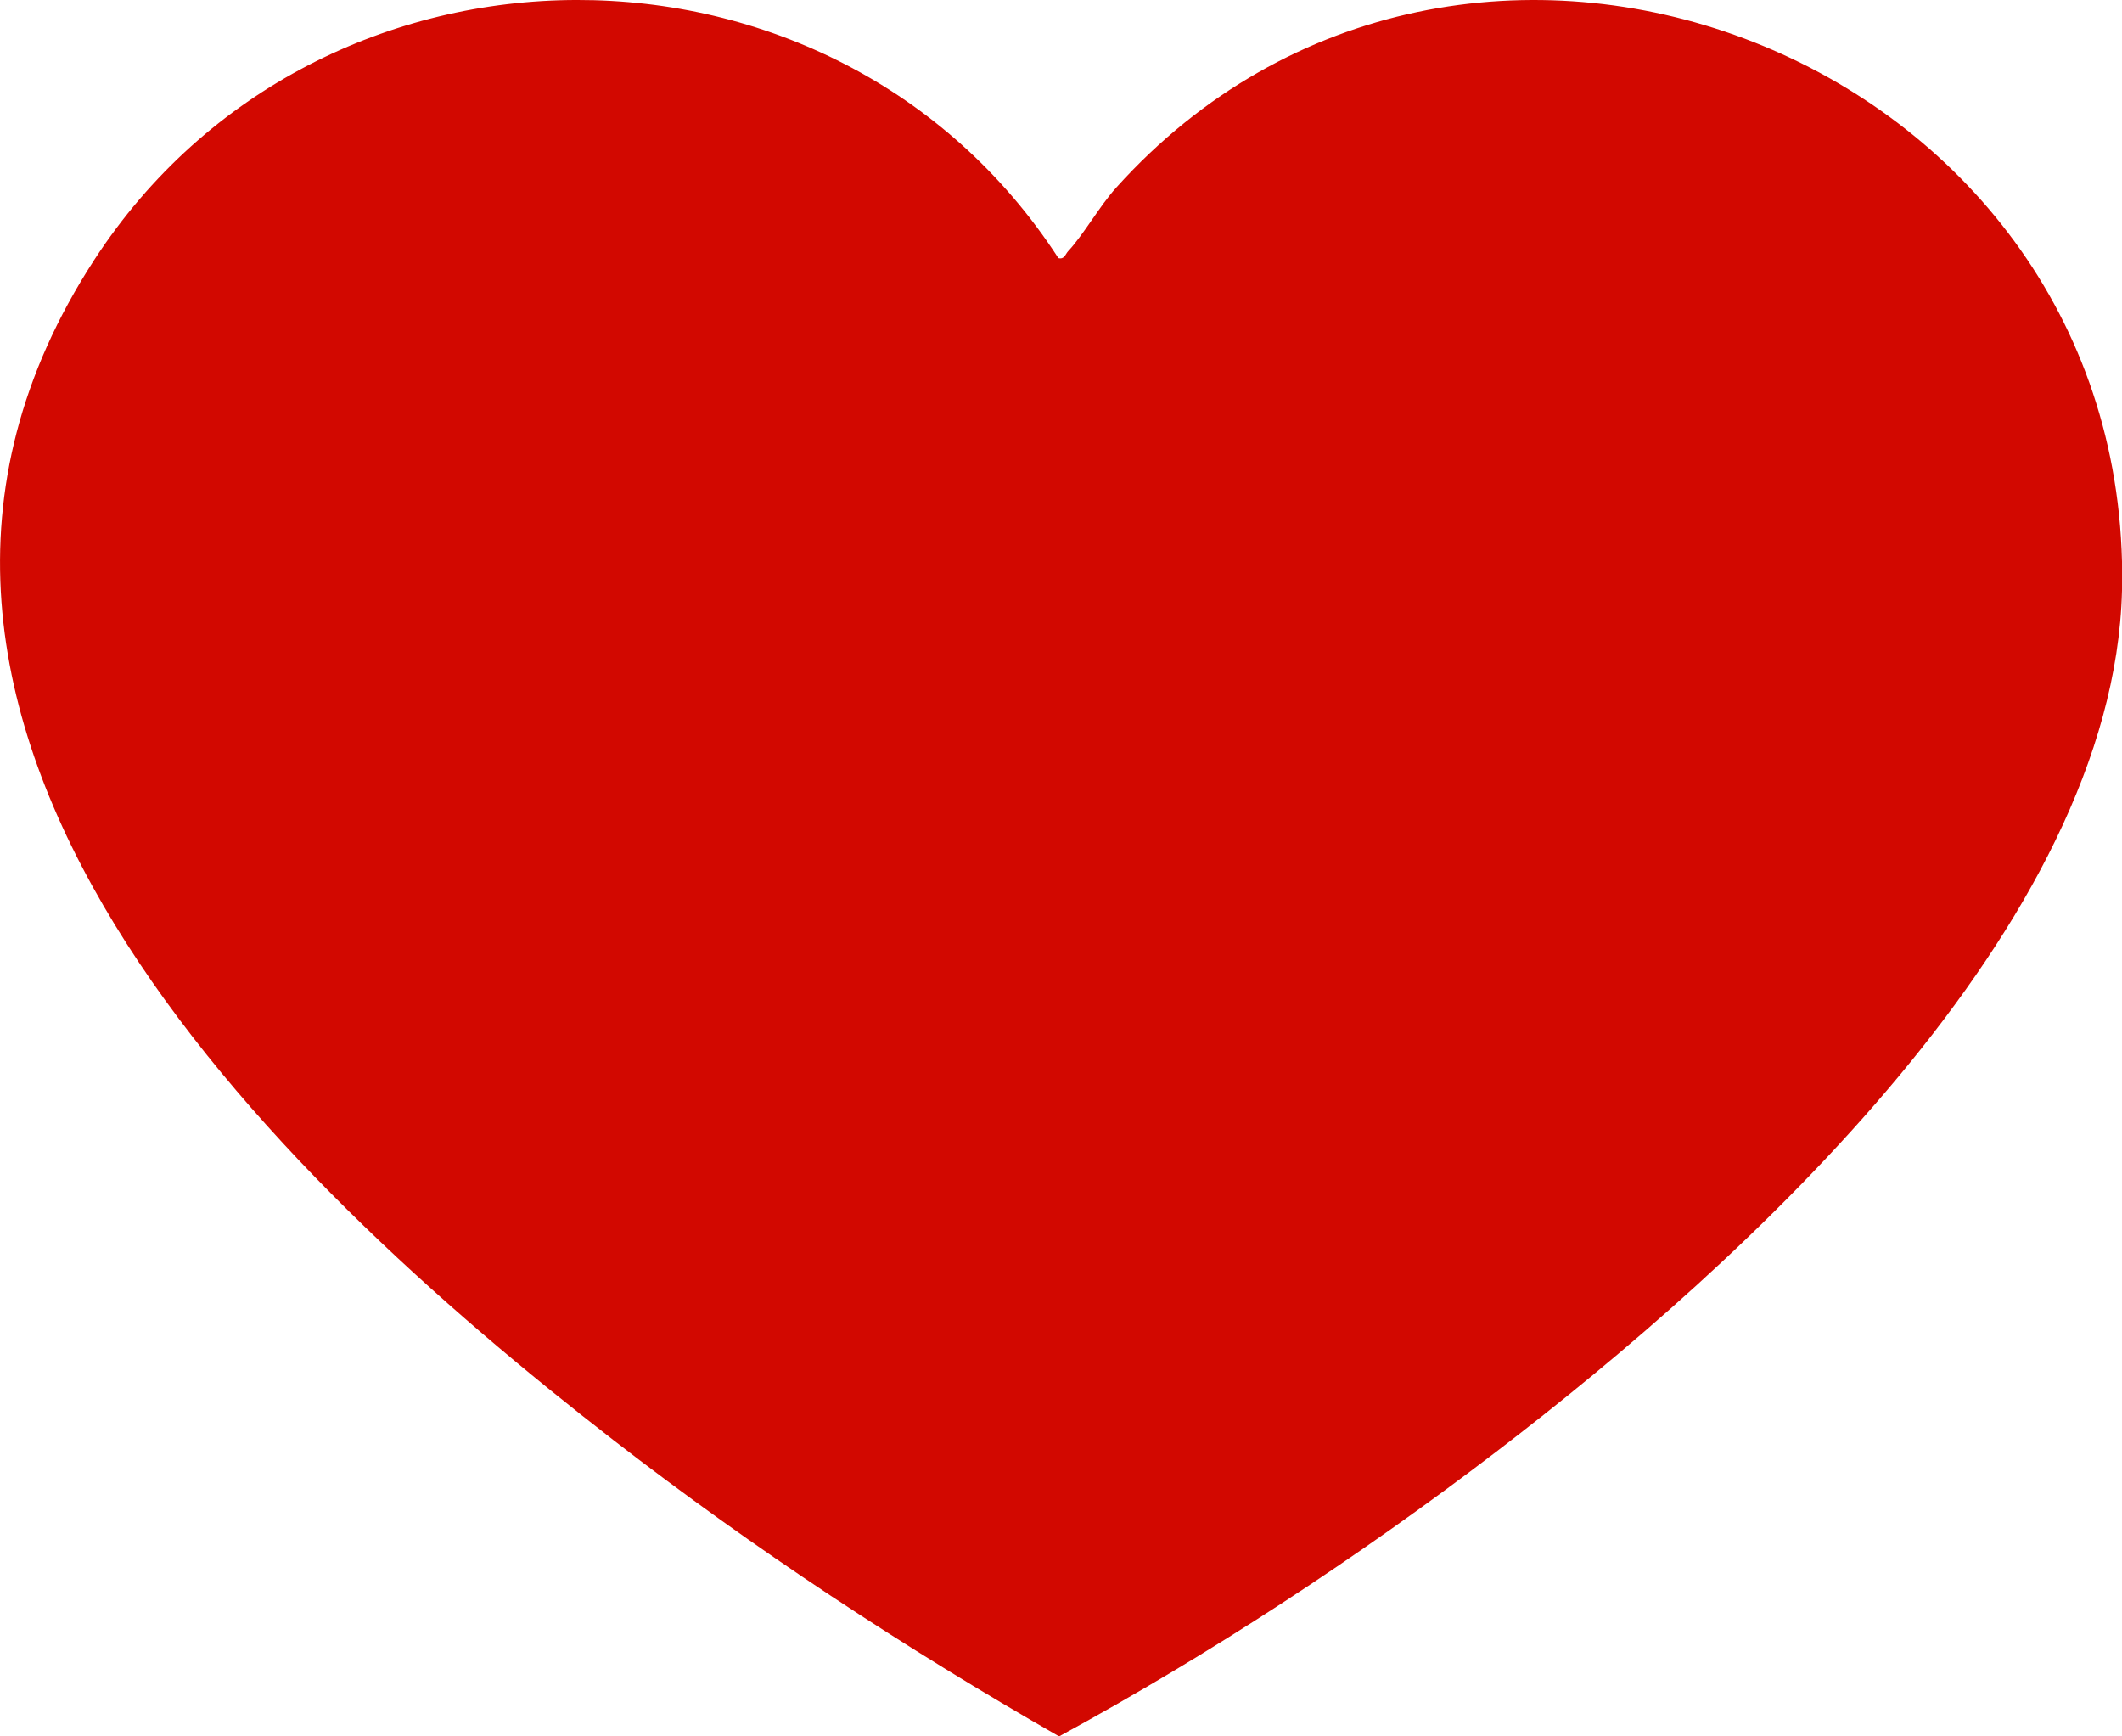 <?xml version="1.0" encoding="UTF-8"?> <svg xmlns="http://www.w3.org/2000/svg" width="22" height="18" viewBox="0 0 22 18" fill="none"><path d="M22 5.82V6.122C21.912 9.604 18.087 13.083 15.505 15.055C14.085 16.14 12.547 17.148 10.98 18C9.375 17.081 7.817 16.058 6.355 14.925C2.853 12.21 -2.126 7.473 0.976 2.696C3.303 -0.888 8.653 -0.903 10.973 2.676C11.036 2.691 11.044 2.637 11.073 2.605C11.235 2.432 11.398 2.138 11.574 1.943C15.158 -2.032 21.866 0.505 22 5.82L22 5.82Z" fill="#D20800"></path></svg> 